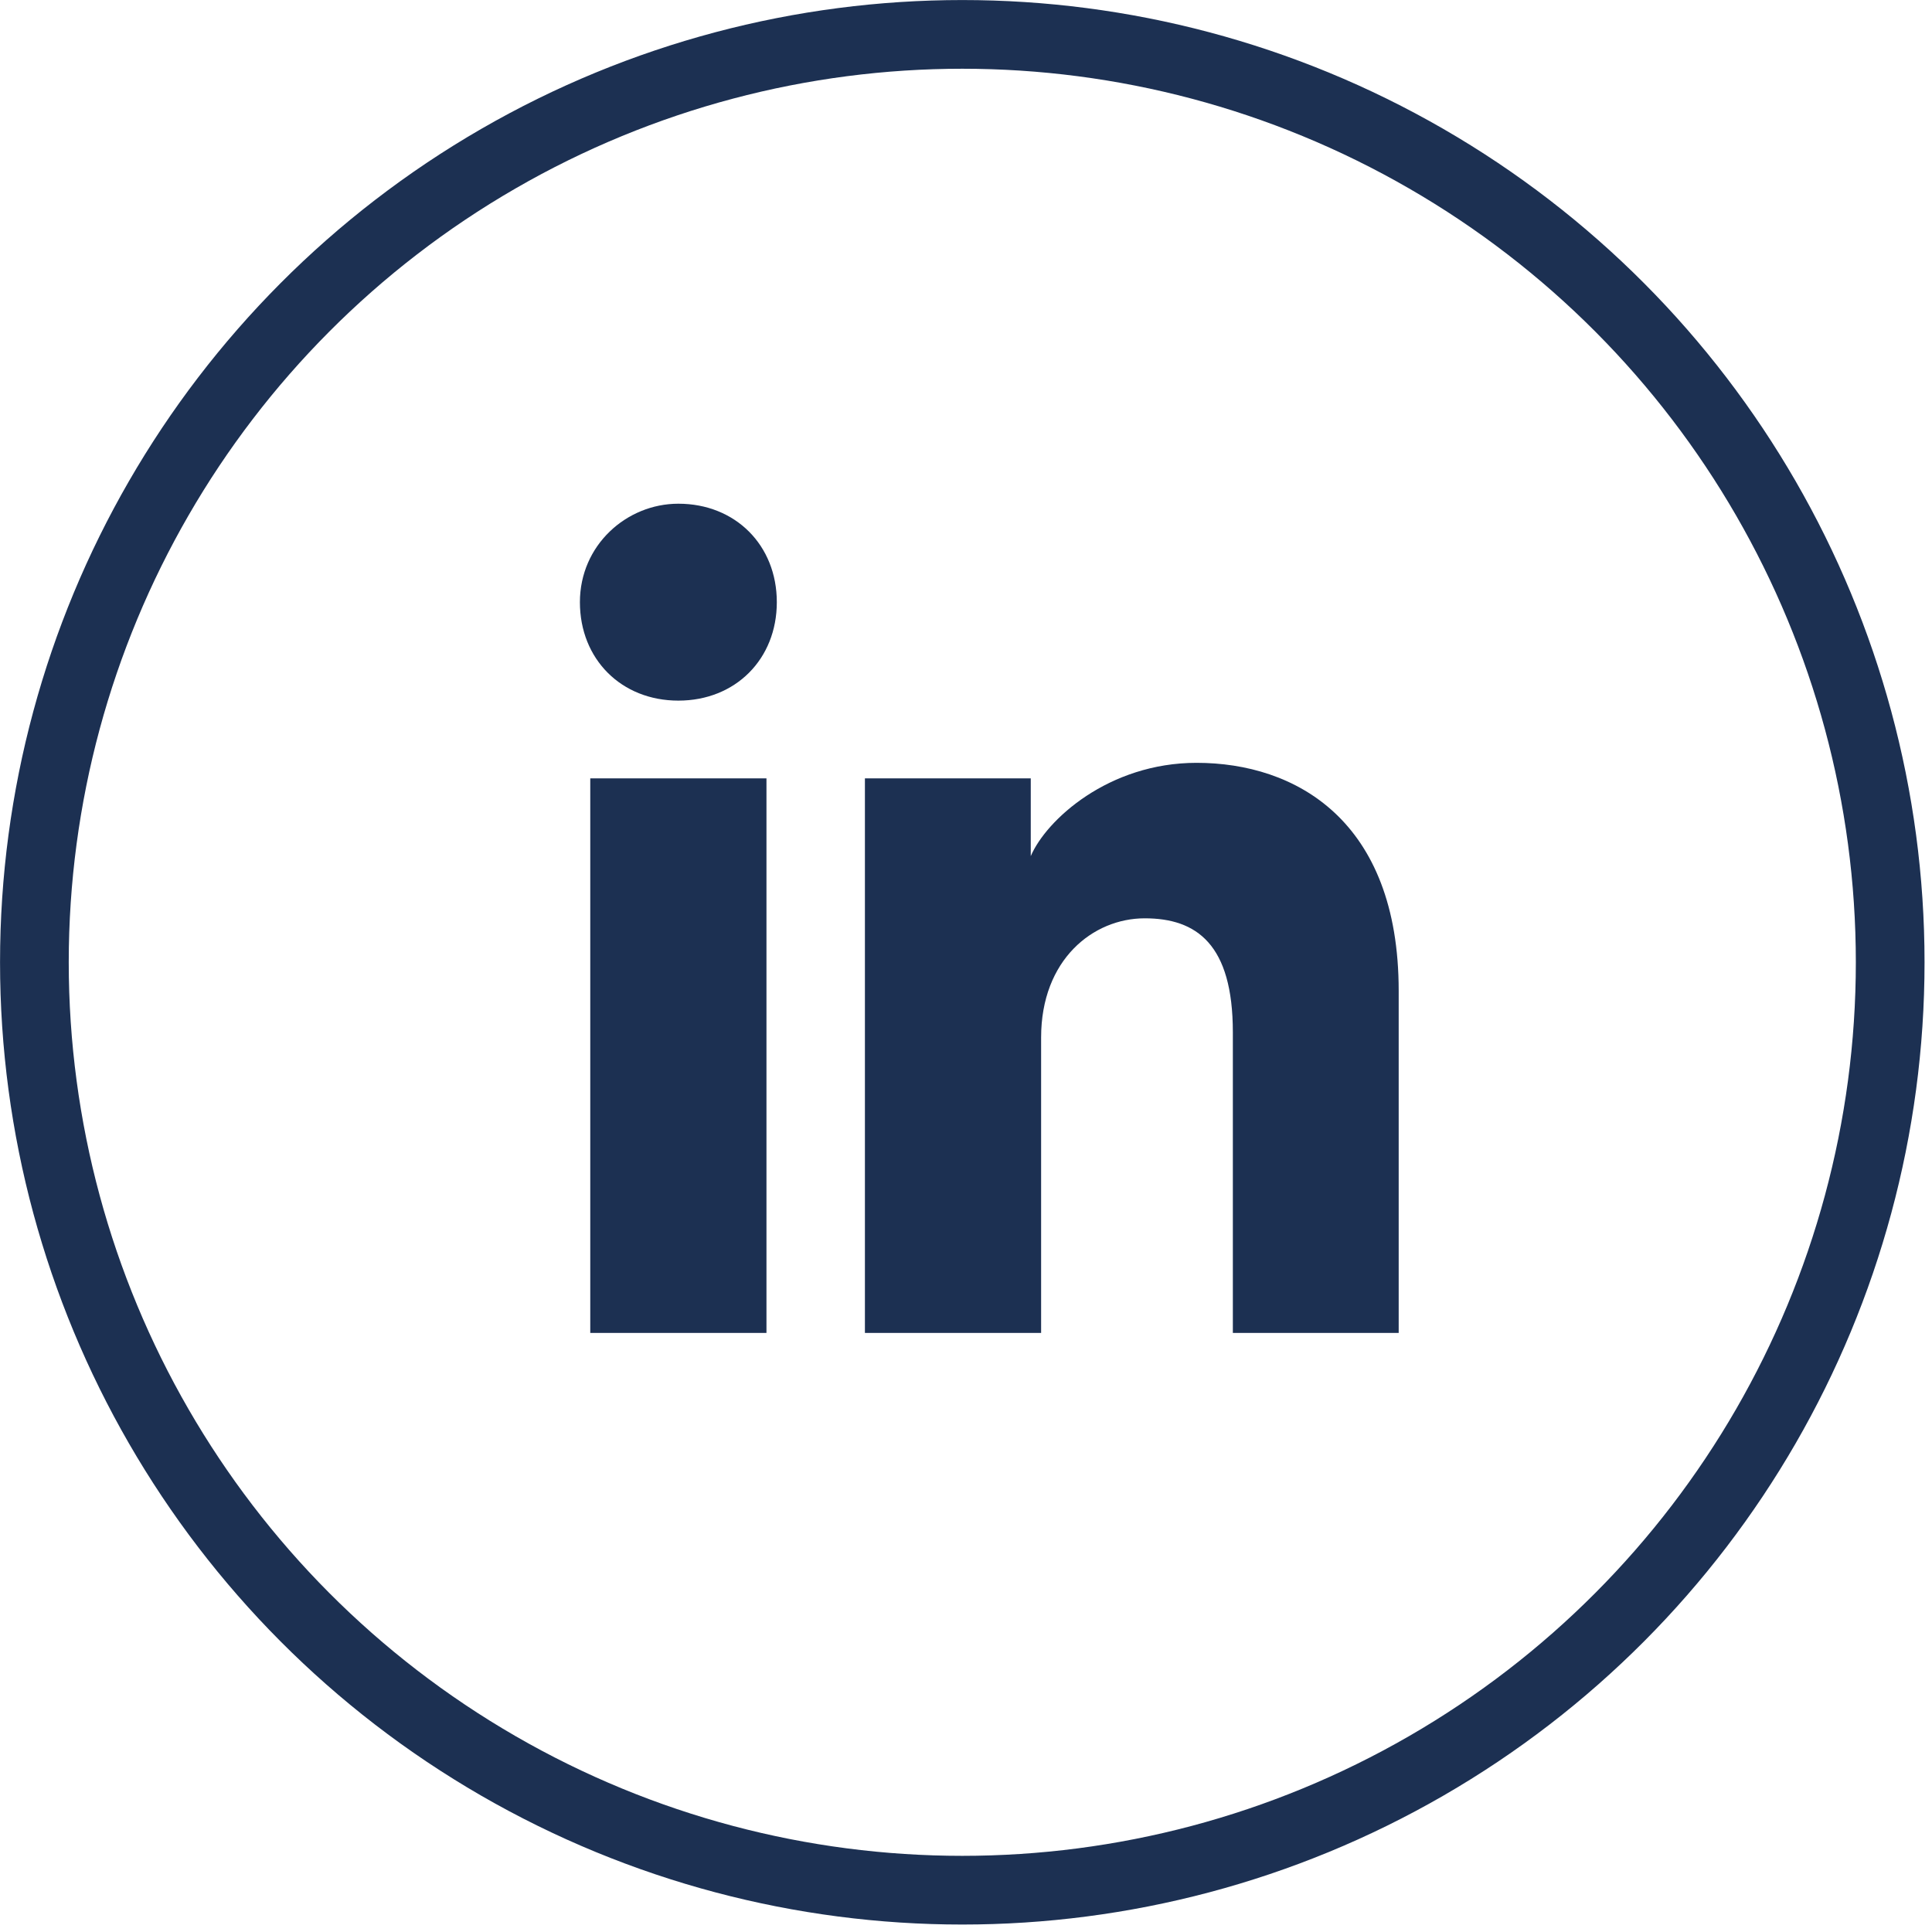 <svg width="25" height="25" viewBox="0 0 25 25" fill="none" xmlns="http://www.w3.org/2000/svg">
<g clip-path="url(#clip0_448_709)">
<circle cx="12.452" cy="12.452" r="12.007" stroke="#1C3052" stroke-width="0.889"/>
<path d="M9.918 17.248H7.638V10.072H9.918V17.248ZM8.778 9.066C8.04 9.066 7.504 8.53 7.504 7.792C7.504 7.055 8.107 6.518 8.778 6.518C9.516 6.518 10.052 7.055 10.052 7.792C10.052 8.53 9.516 9.066 8.778 9.066ZM18.233 17.248H15.953V13.358C15.953 12.218 15.484 11.883 14.813 11.883C14.143 11.883 13.472 12.419 13.472 13.425V17.248H11.192V10.072H13.338V11.078C13.539 10.609 14.344 9.871 15.484 9.871C16.758 9.871 18.099 10.609 18.099 12.822V17.248H18.233Z" fill="#1C3052"/>
</g>
<defs>
<clipPath id="clip0_448_709">
<rect width="24.904" height="24.904" fill="white"/>
</clipPath>
</defs>
</svg>
